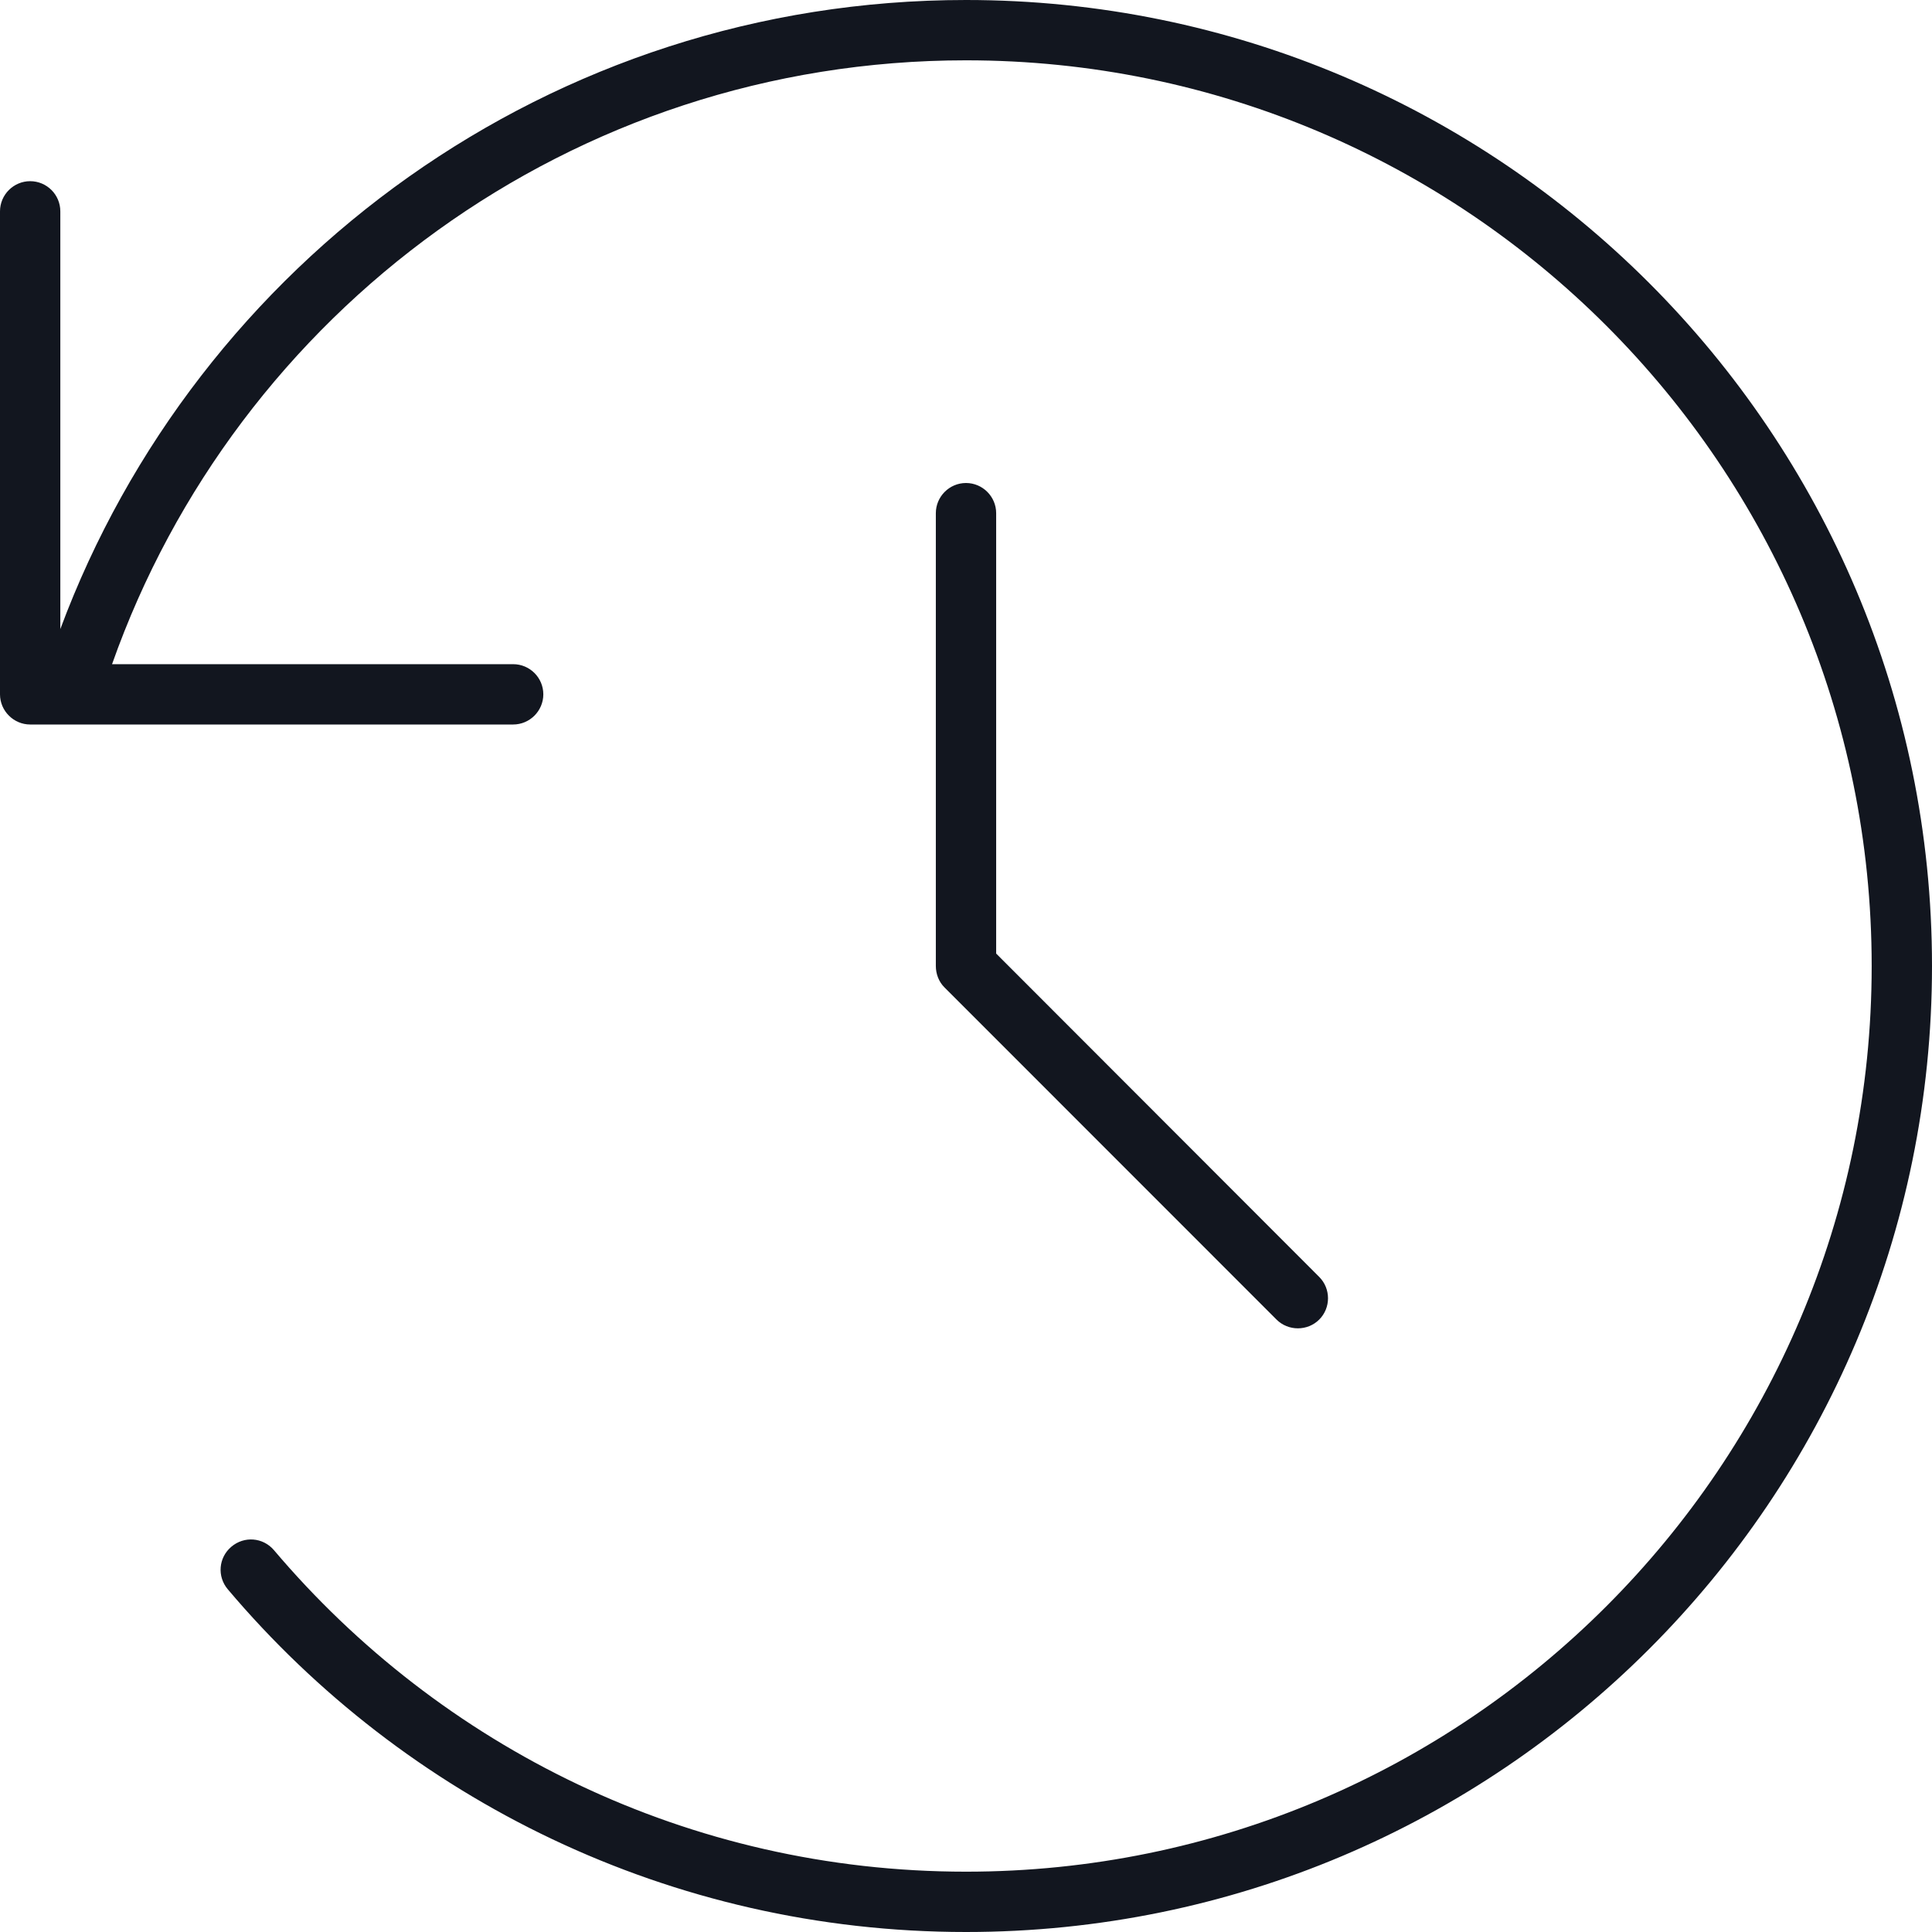 <svg width="18" height="18" viewBox="0 0 18 18" fill="none" xmlns="http://www.w3.org/2000/svg">
<g clip-path="url(#clip0_710_9039)">
<path d="M0.562 5.861V1.969C0.562 1.814 0.436 1.688 0.281 1.688C0.127 1.688 0 1.814 0 1.969V6.469C0 6.623 0.127 6.75 0.281 6.75H4.781C4.936 6.75 5.062 6.623 5.062 6.469C5.062 6.314 4.936 6.188 4.781 6.188H1.044C2.201 2.911 5.326 0.562 9 0.562C13.658 0.562 17.438 4.342 17.438 9C17.438 13.658 13.658 17.438 9 17.438C6.416 17.438 4.103 16.274 2.552 14.442C2.45 14.323 2.275 14.309 2.155 14.411C2.036 14.512 2.021 14.688 2.123 14.808C3.772 16.759 6.244 18 9 18C13.971 18 18 13.971 18 9C18 4.029 13.971 0 9 0C5.133 0 1.835 2.44 0.562 5.861ZM9 4.5C8.845 4.5 8.719 4.627 8.719 4.781V9C8.719 9.074 8.747 9.148 8.8 9.2L11.893 12.294C12.002 12.403 12.182 12.403 12.291 12.294C12.4 12.185 12.4 12.006 12.291 11.897L9.281 8.884V4.781C9.281 4.627 9.155 4.5 9 4.5Z" fill="#12161F"/>
</g>
<defs>
<clipPath id="clip0_710_9039">
<rect width="18" height="18" fill="white"/>
</clipPath>
</defs>
</svg>
